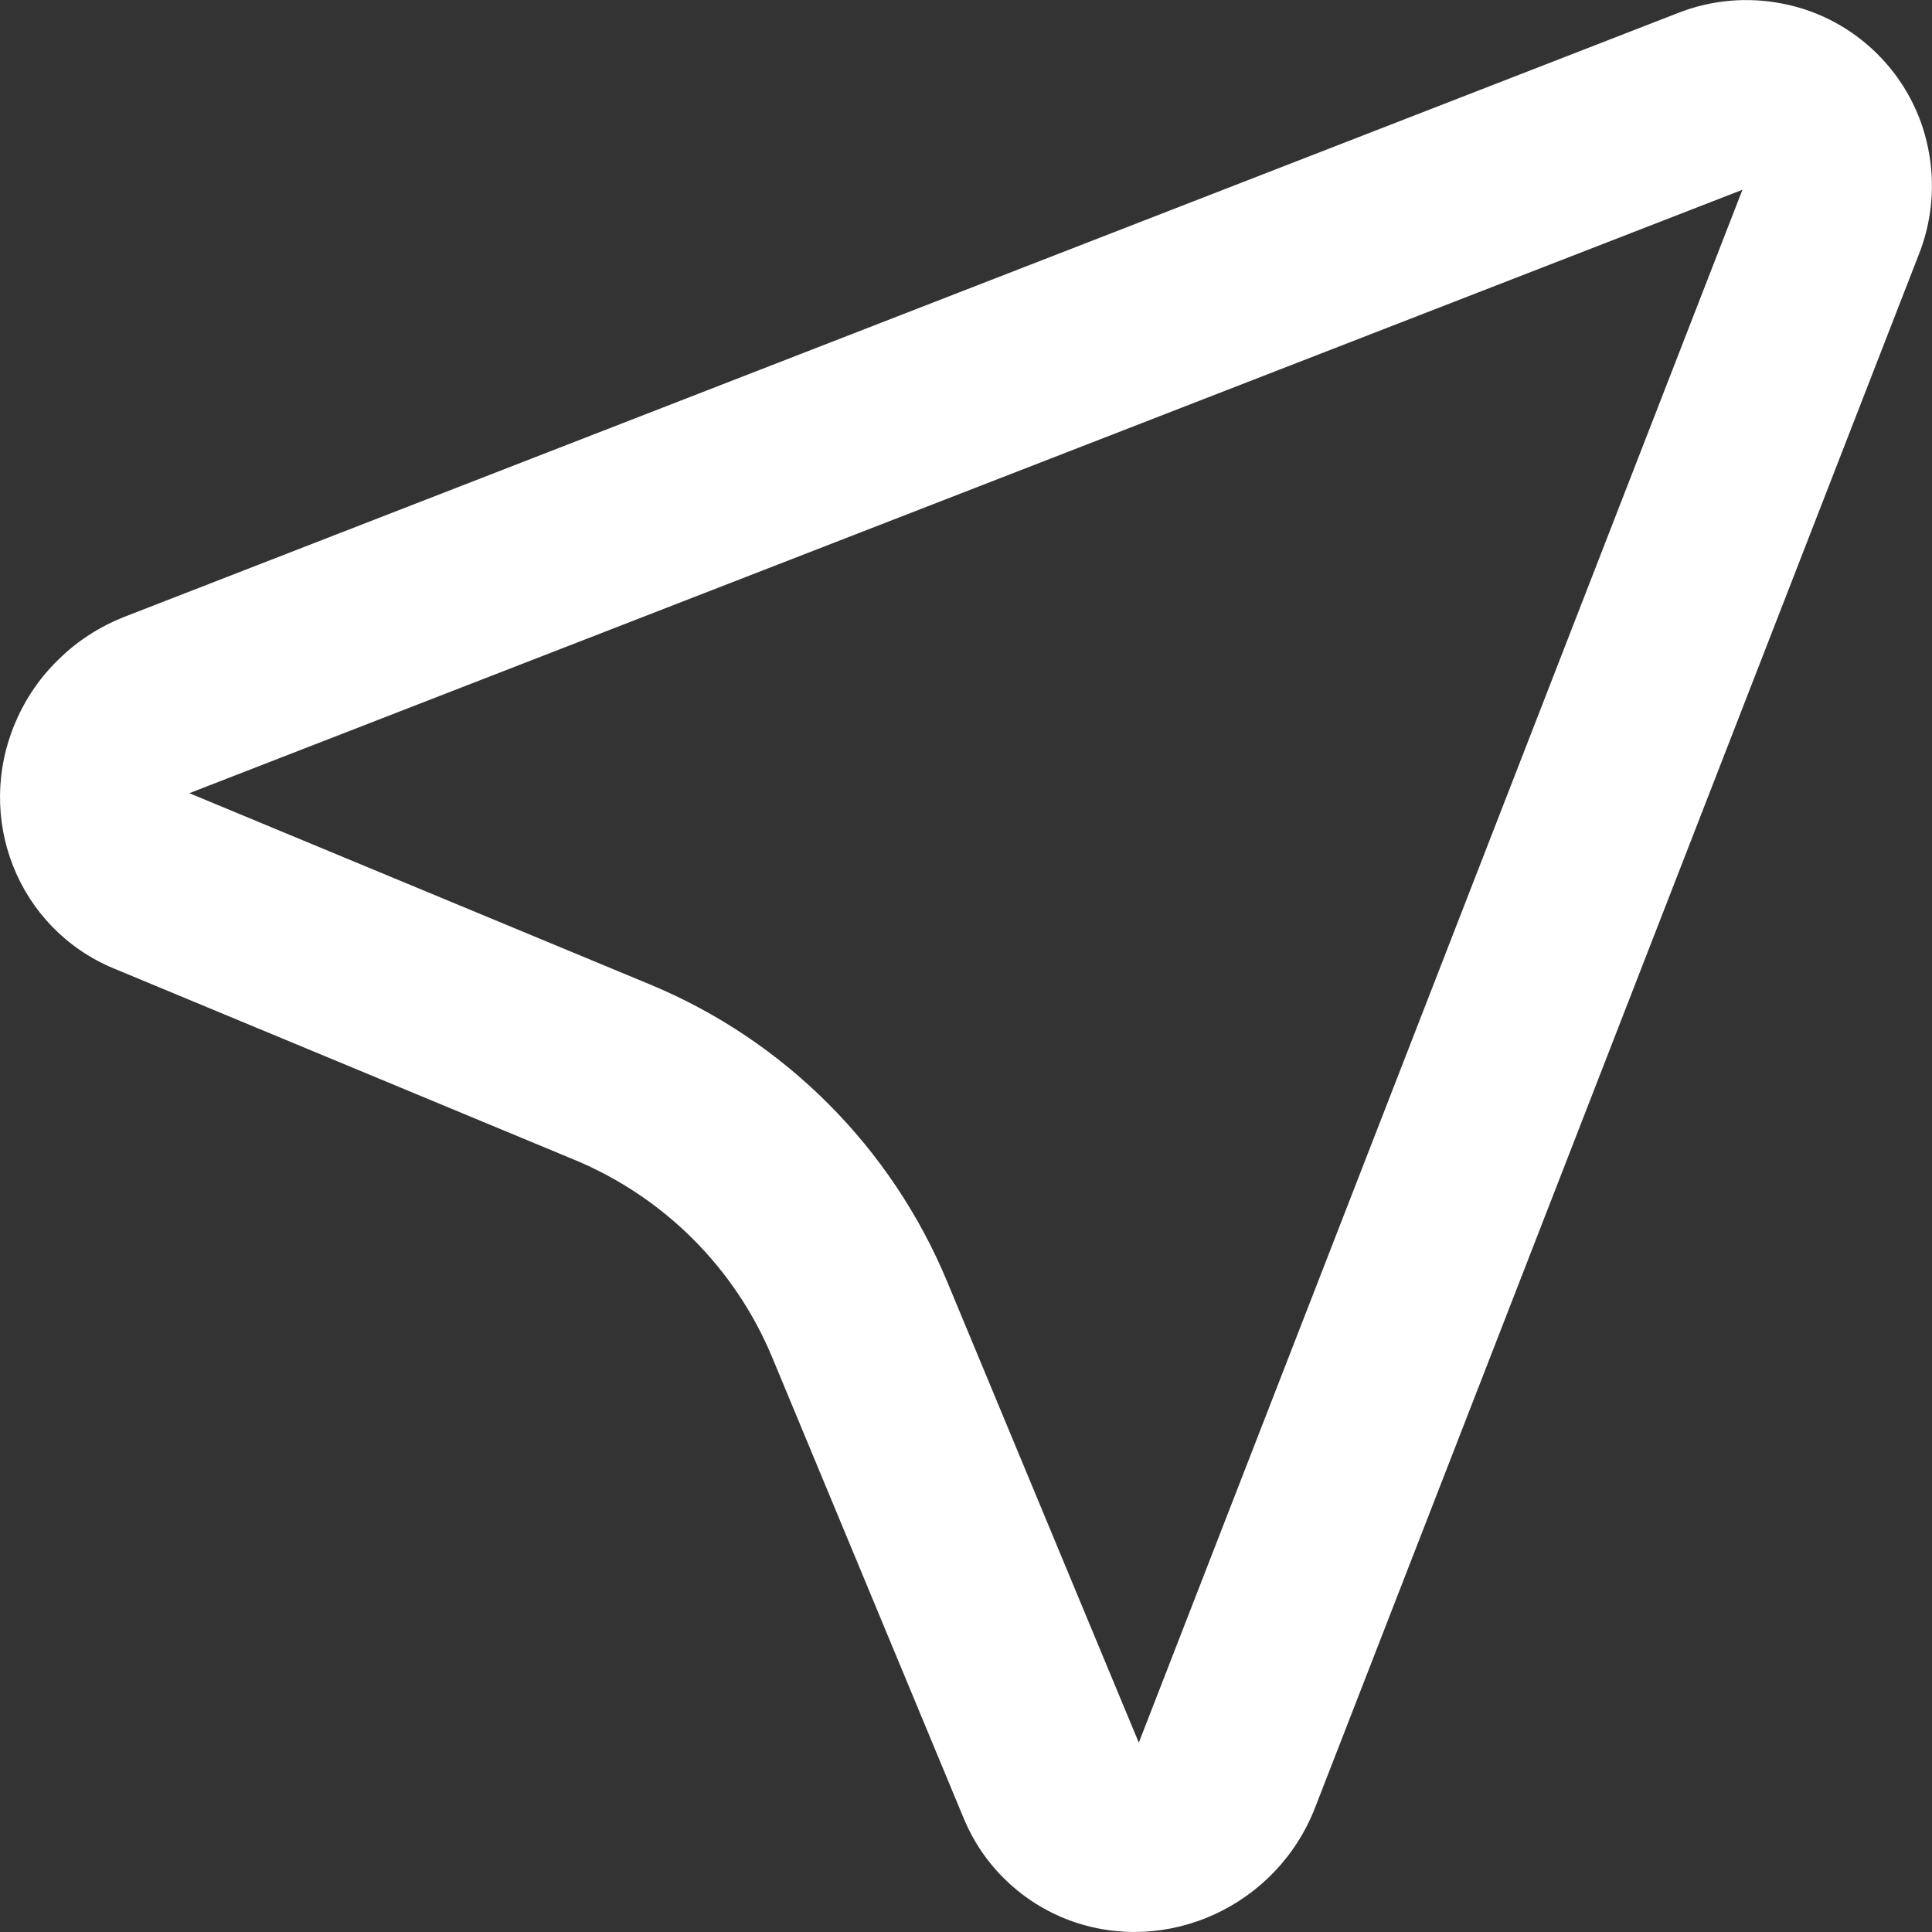 <svg width="9" height="9" viewBox="0 0 9 9" fill="none" xmlns="http://www.w3.org/2000/svg">
<rect x="0" y="0" width="9" height="9" fill="#333333" stroke="none"/>
<path d="M8.117 0.884L0.882 3.695L3.028 4.586C3.655 4.846 4.153 5.345 4.413 5.972L5.305 8.118L8.117 0.884ZM8.938 1.187L6.126 8.421C5.948 8.879 5.436 9.113 4.983 8.946C4.873 8.905 4.772 8.842 4.687 8.76C4.602 8.679 4.535 8.58 4.49 8.472L3.598 6.325C3.425 5.907 3.092 5.575 2.674 5.402L0.529 4.511C0.083 4.325 -0.121 3.81 0.074 3.36C0.122 3.249 0.191 3.15 0.278 3.067C0.364 2.983 0.467 2.918 0.578 2.874L7.813 0.062C7.971 -0.001 8.143 -0.016 8.309 0.018C8.475 0.051 8.627 0.133 8.747 0.253C8.867 0.373 8.949 0.525 8.982 0.691C9.016 0.857 9.001 1.029 8.938 1.187Z" fill="white"/>
</svg>
